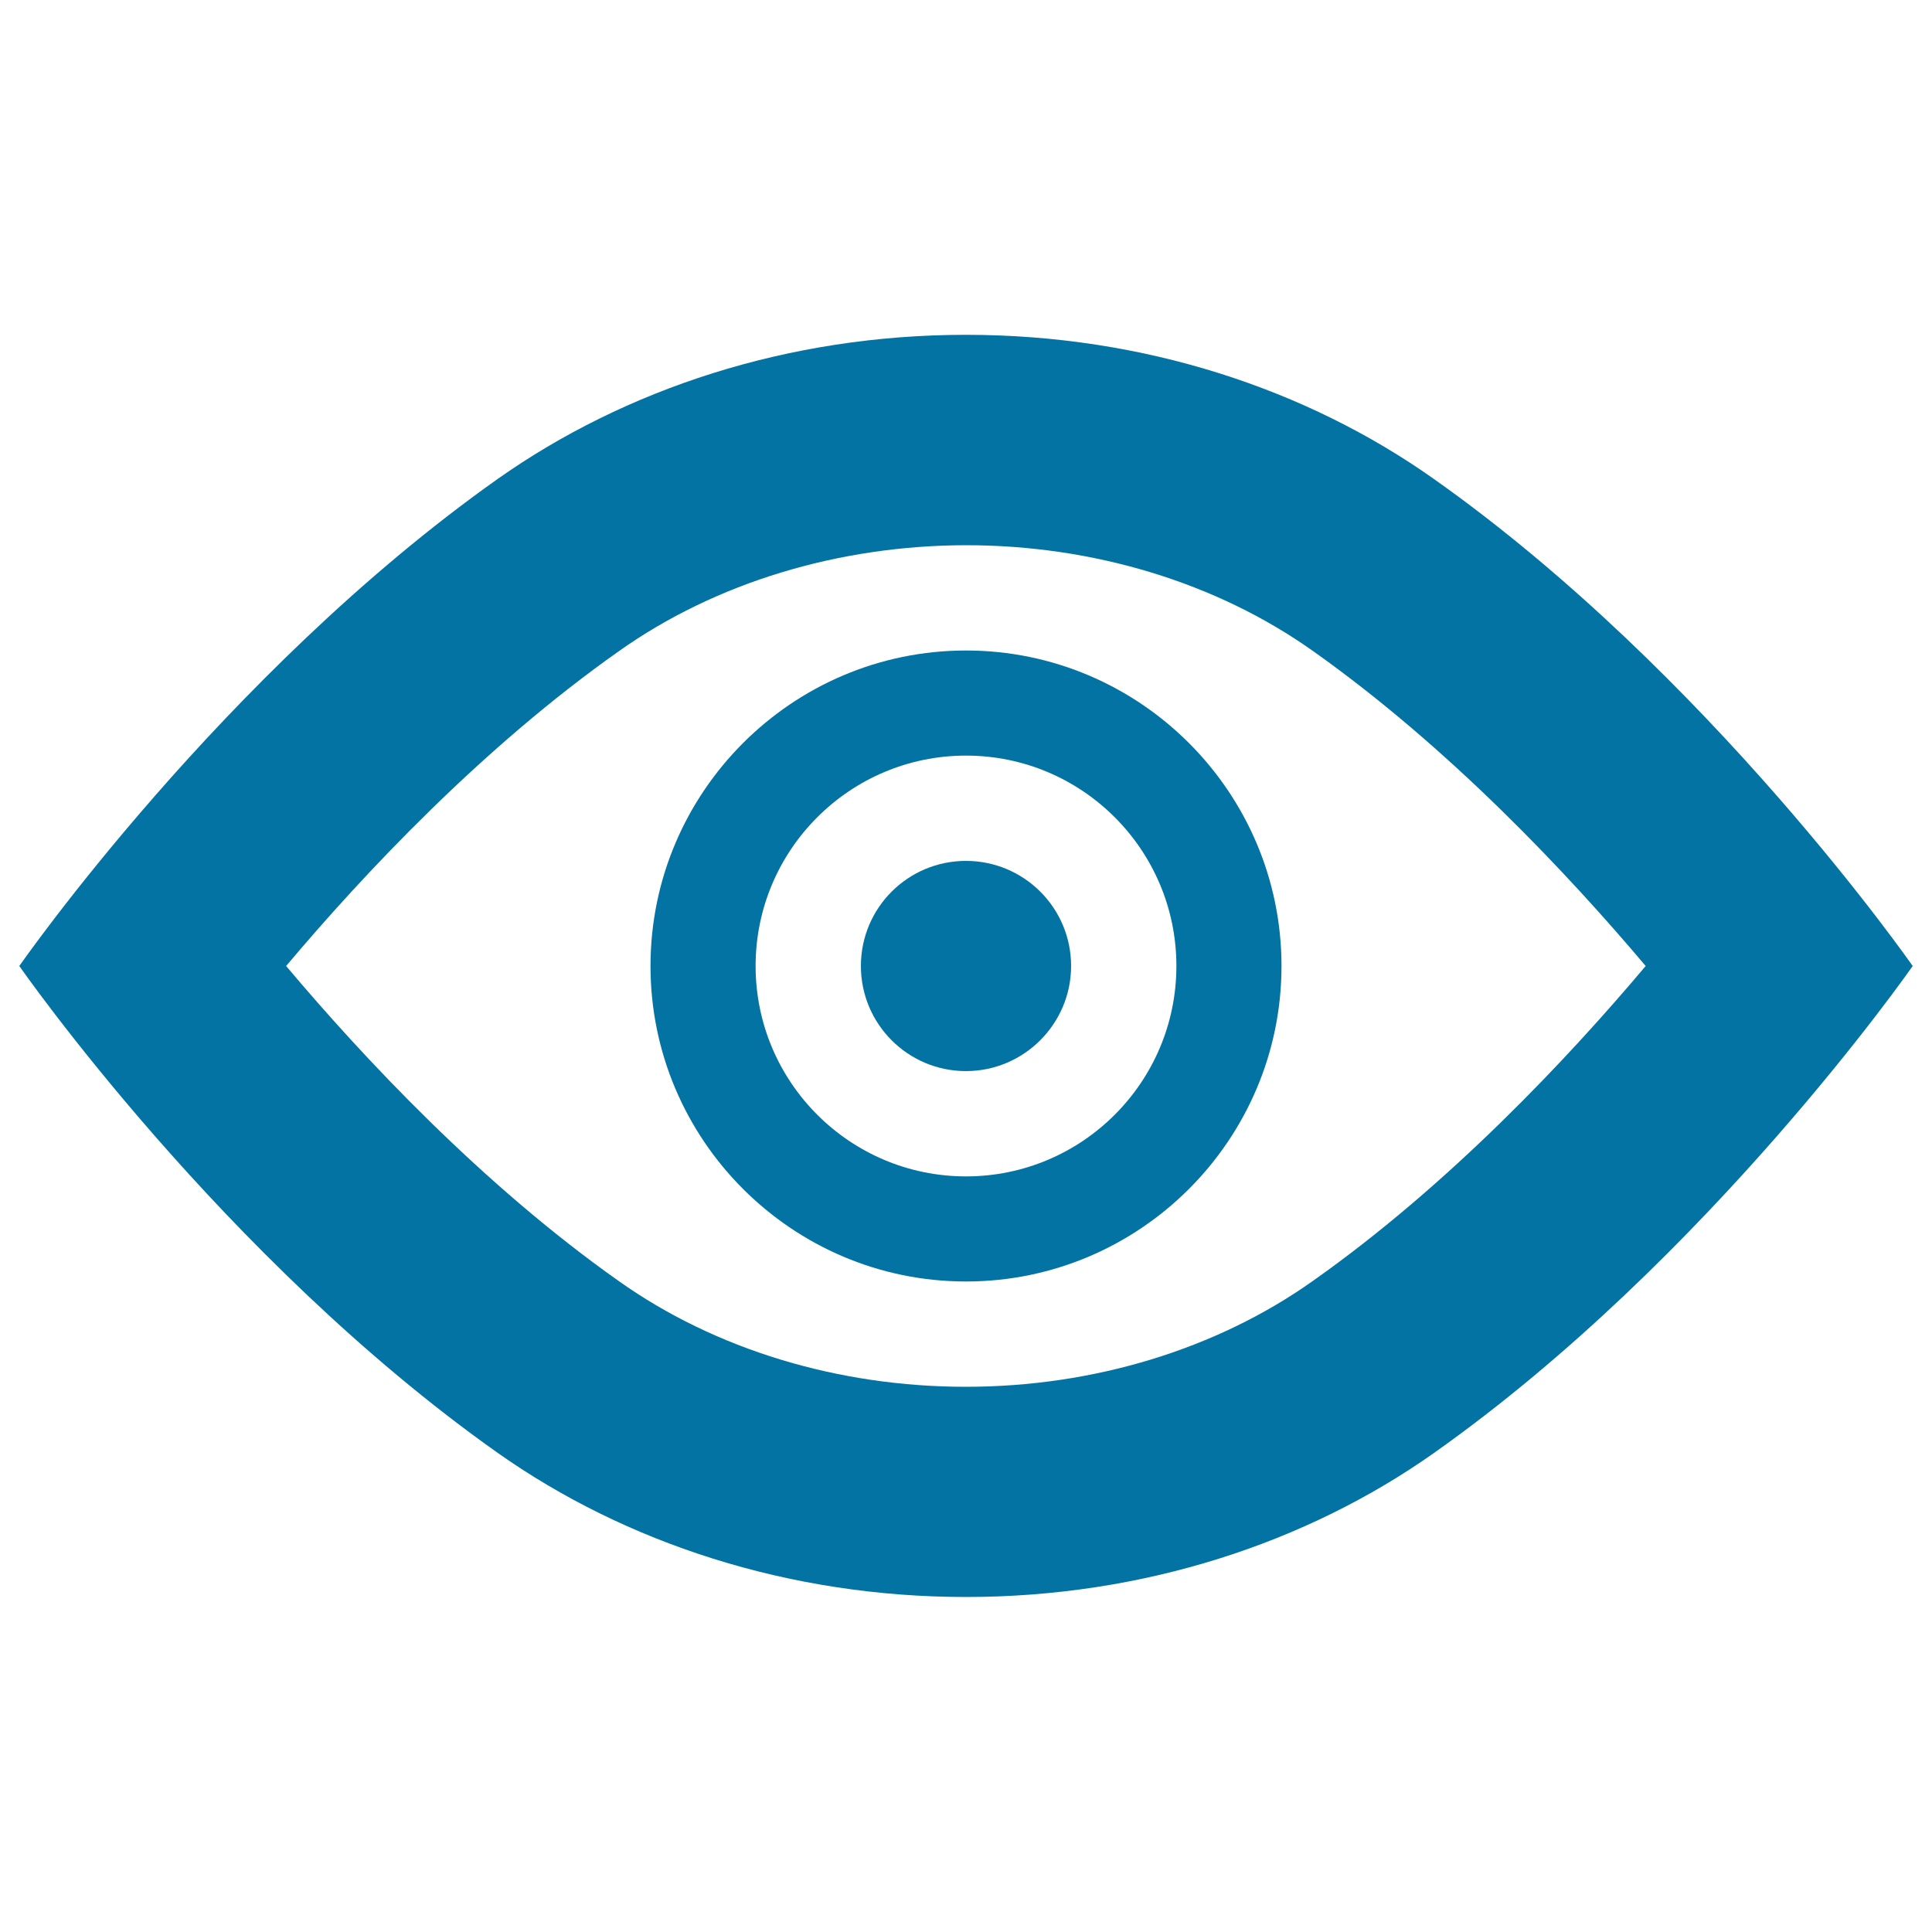 <svg xmlns="http://www.w3.org/2000/svg" viewBox="0 0 1000 1000" style="fill:#0273a2">
<title>Eye Outline SVG icon</title>
<path d="M500,282.2c65.9,0,129.6,19.3,179.5,54.7C750.3,387,811.8,452.6,851.8,500c-40,47.5-101.5,113.1-172.4,163.1c-49.8,35.3-113.5,54.7-179.5,54.7s-129.7-19.3-179.6-54.7C249.5,613.1,188.1,547.5,148.1,500c40-47.5,101.4-113,172.3-163C370.3,301.6,434.1,282.3,500,282.2L500,282.2z M500,173.3c-92.1,0-176.5,28.1-242.4,74.6C115,348.8,10,500,10,500s105,151.2,247.6,252c65.9,46.5,150.4,74.6,242.4,74.6s176.5-28.1,242.3-74.6C884.9,651.2,990,500,990,500S884.9,348.8,742.3,248C676.5,201.4,592.1,173.3,500,173.3z"/><path d="M500,445.6c-30.1,0-54.4,24.3-54.4,54.4c0,30,24.3,54.4,54.4,54.4c30,0,54.4-24.5,54.4-54.4C554.4,469.9,530,445.6,500,445.6z"/><path d="M500,663.3c-90,0-163.3-73.3-163.3-163.3c0-90,73.3-163.3,163.3-163.3S663.3,410,663.3,500C663.3,590,590,663.3,500,663.3z M500,391.1c-60.1,0-108.9,48.8-108.9,108.9c0,60.1,48.8,108.9,108.9,108.9c60.1,0,108.9-48.8,108.9-108.9C608.9,439.9,560.1,391.1,500,391.1z"/>
</svg>